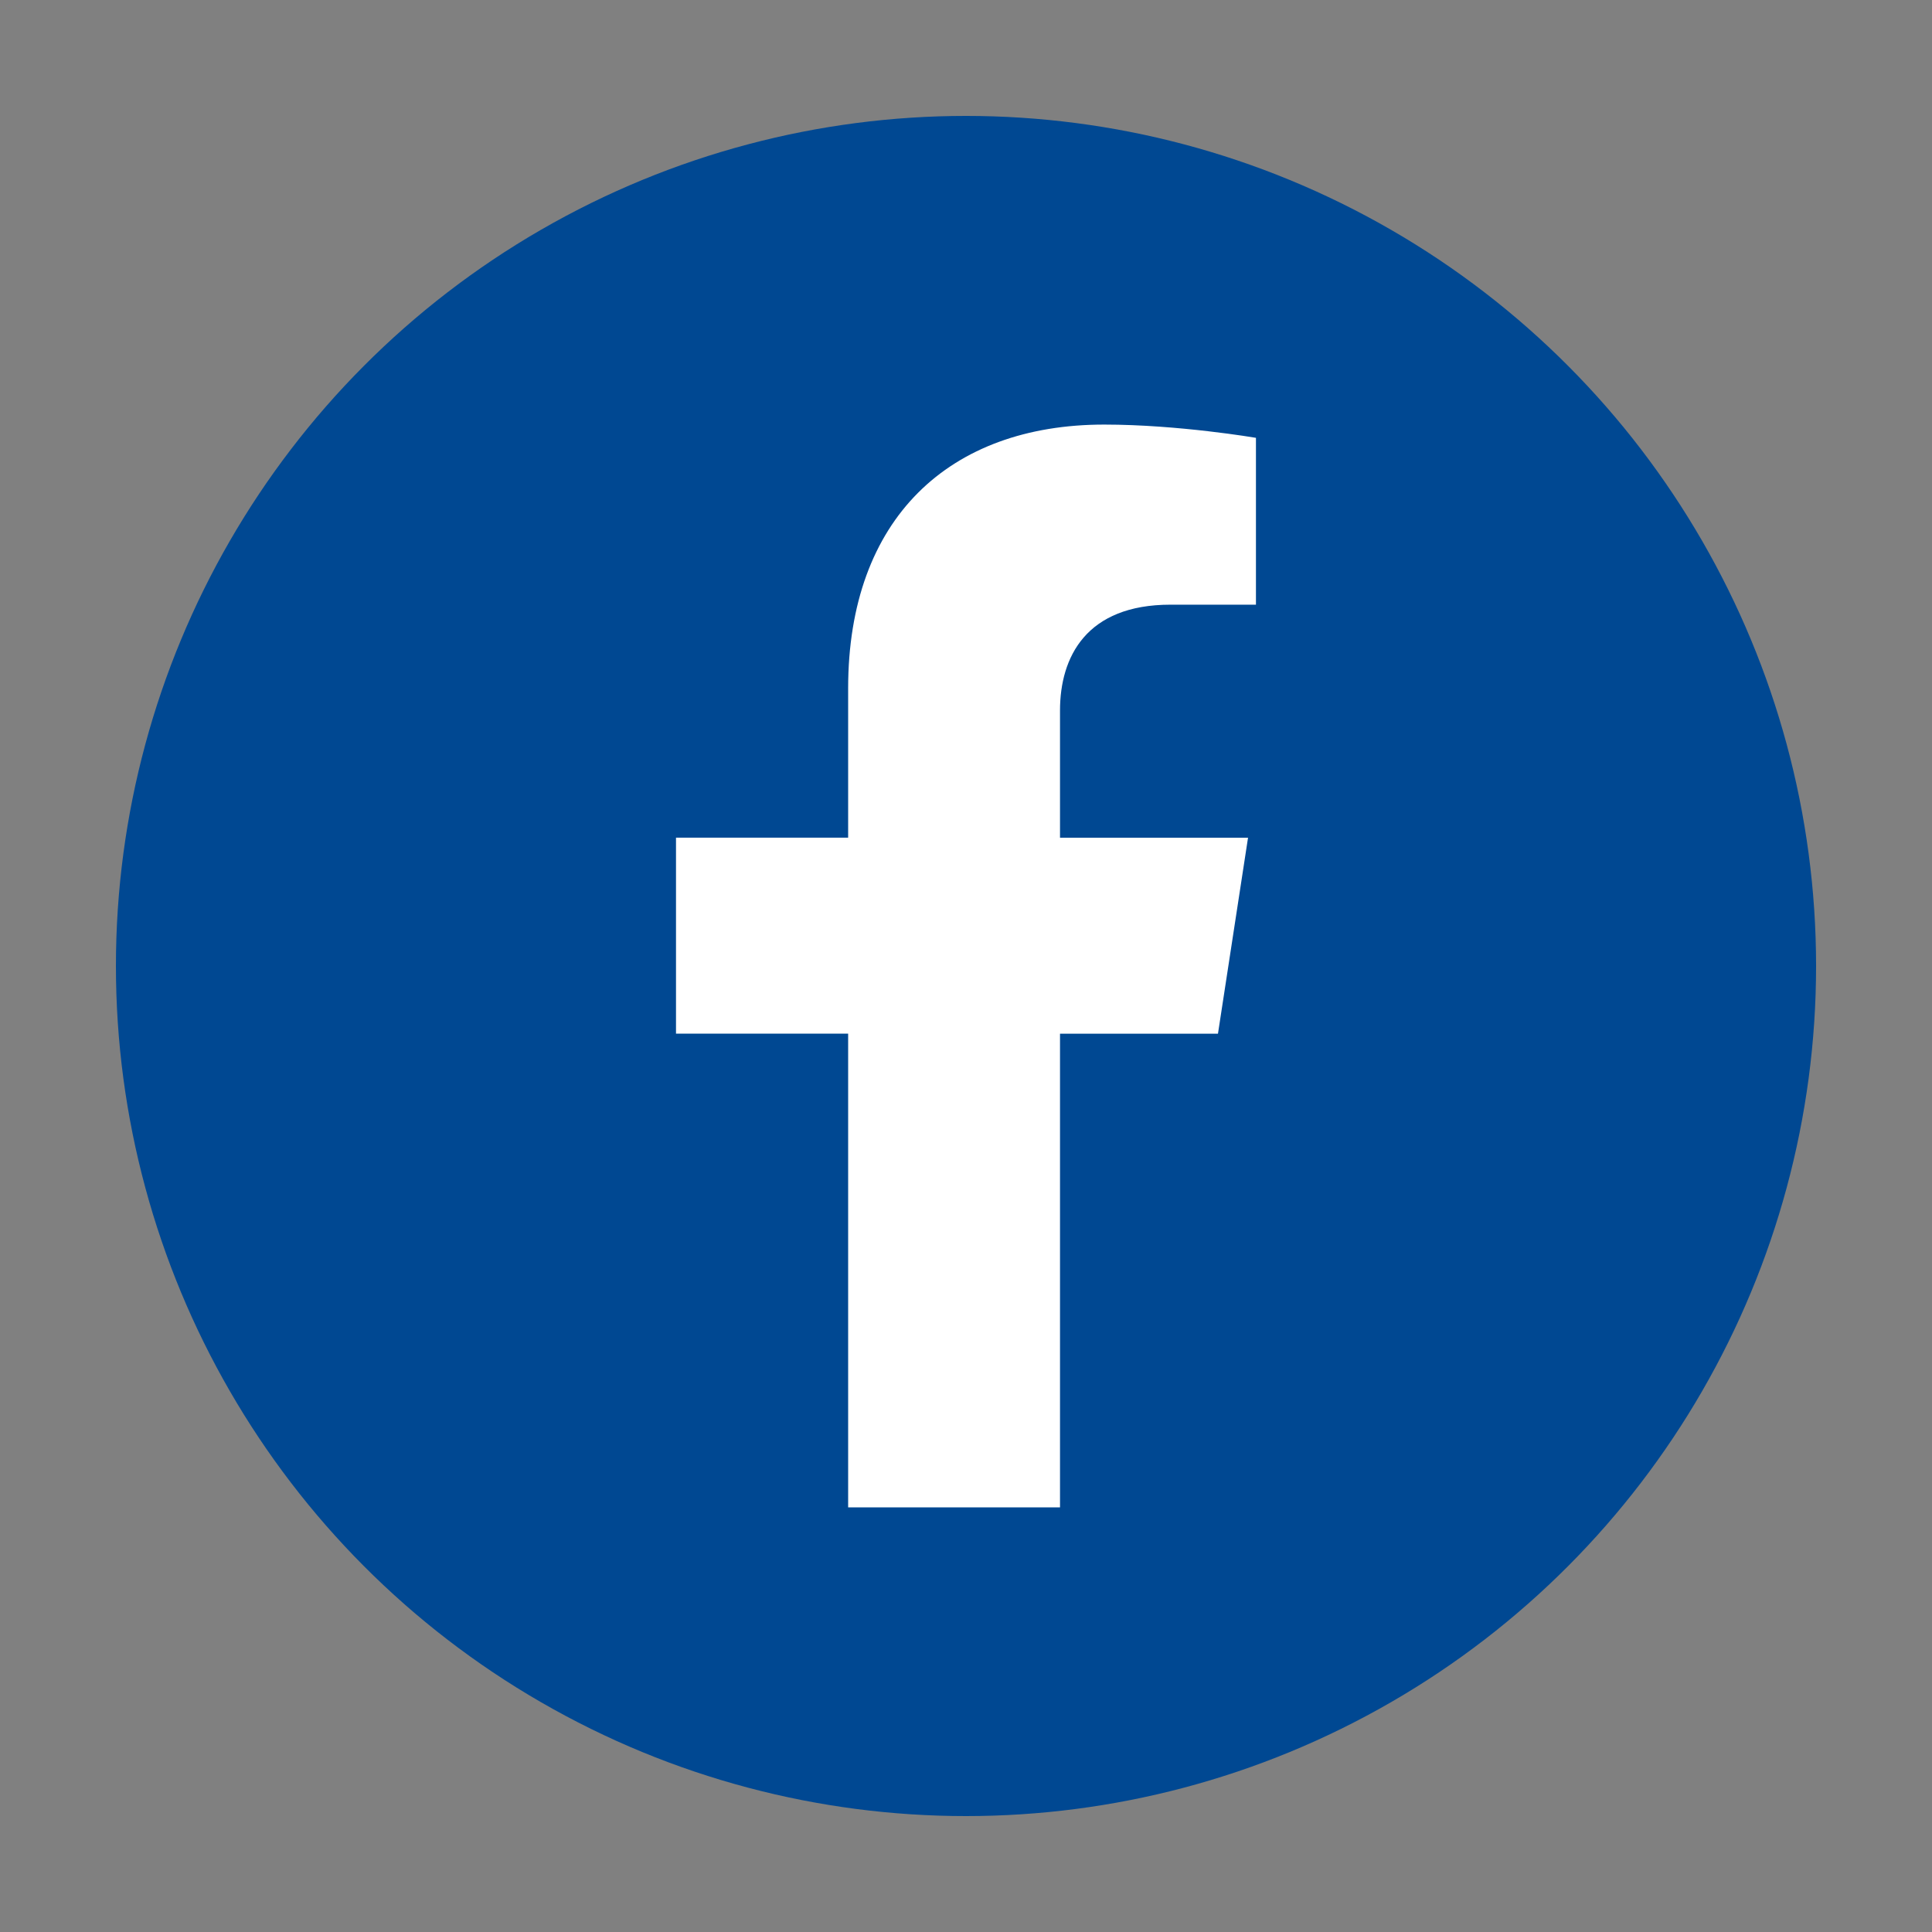 <?xml version="1.0" encoding="UTF-8"?> <svg xmlns="http://www.w3.org/2000/svg" xmlns:xlink="http://www.w3.org/1999/xlink" version="1.1" id="Layer_1" x="0px" y="0px" width="50px" height="50px" viewBox="0 0 50 50" xml:space="preserve"><rect x="0" y="0" width="50" height="50" fill="#808080" stroke="none"/> <g> <g> <circle fill="#004892" cx="25" cy="25" r="22"></circle> <path fill="#FFFFFF" d="M27.433,39.012v-12.26h4.088l0.778-5.072h-4.866v-3.291c0-1.388,0.68-2.74,2.859-2.74h2.212v-4.318 c0,0-2.008-0.343-3.927-0.343c-4.008,0-6.627,2.429-6.627,6.826v3.865h-4.455v5.072h4.455v12.26H27.433z"></path> </g> </g> <g> </g> <g> </g> <g> </g> <g> </g> <g> </g> <g> </g> <g> </g> <g> </g> <g> </g> <g> </g> <g> </g> <g> </g> <g> </g> <g> </g> <g> </g> </svg> 